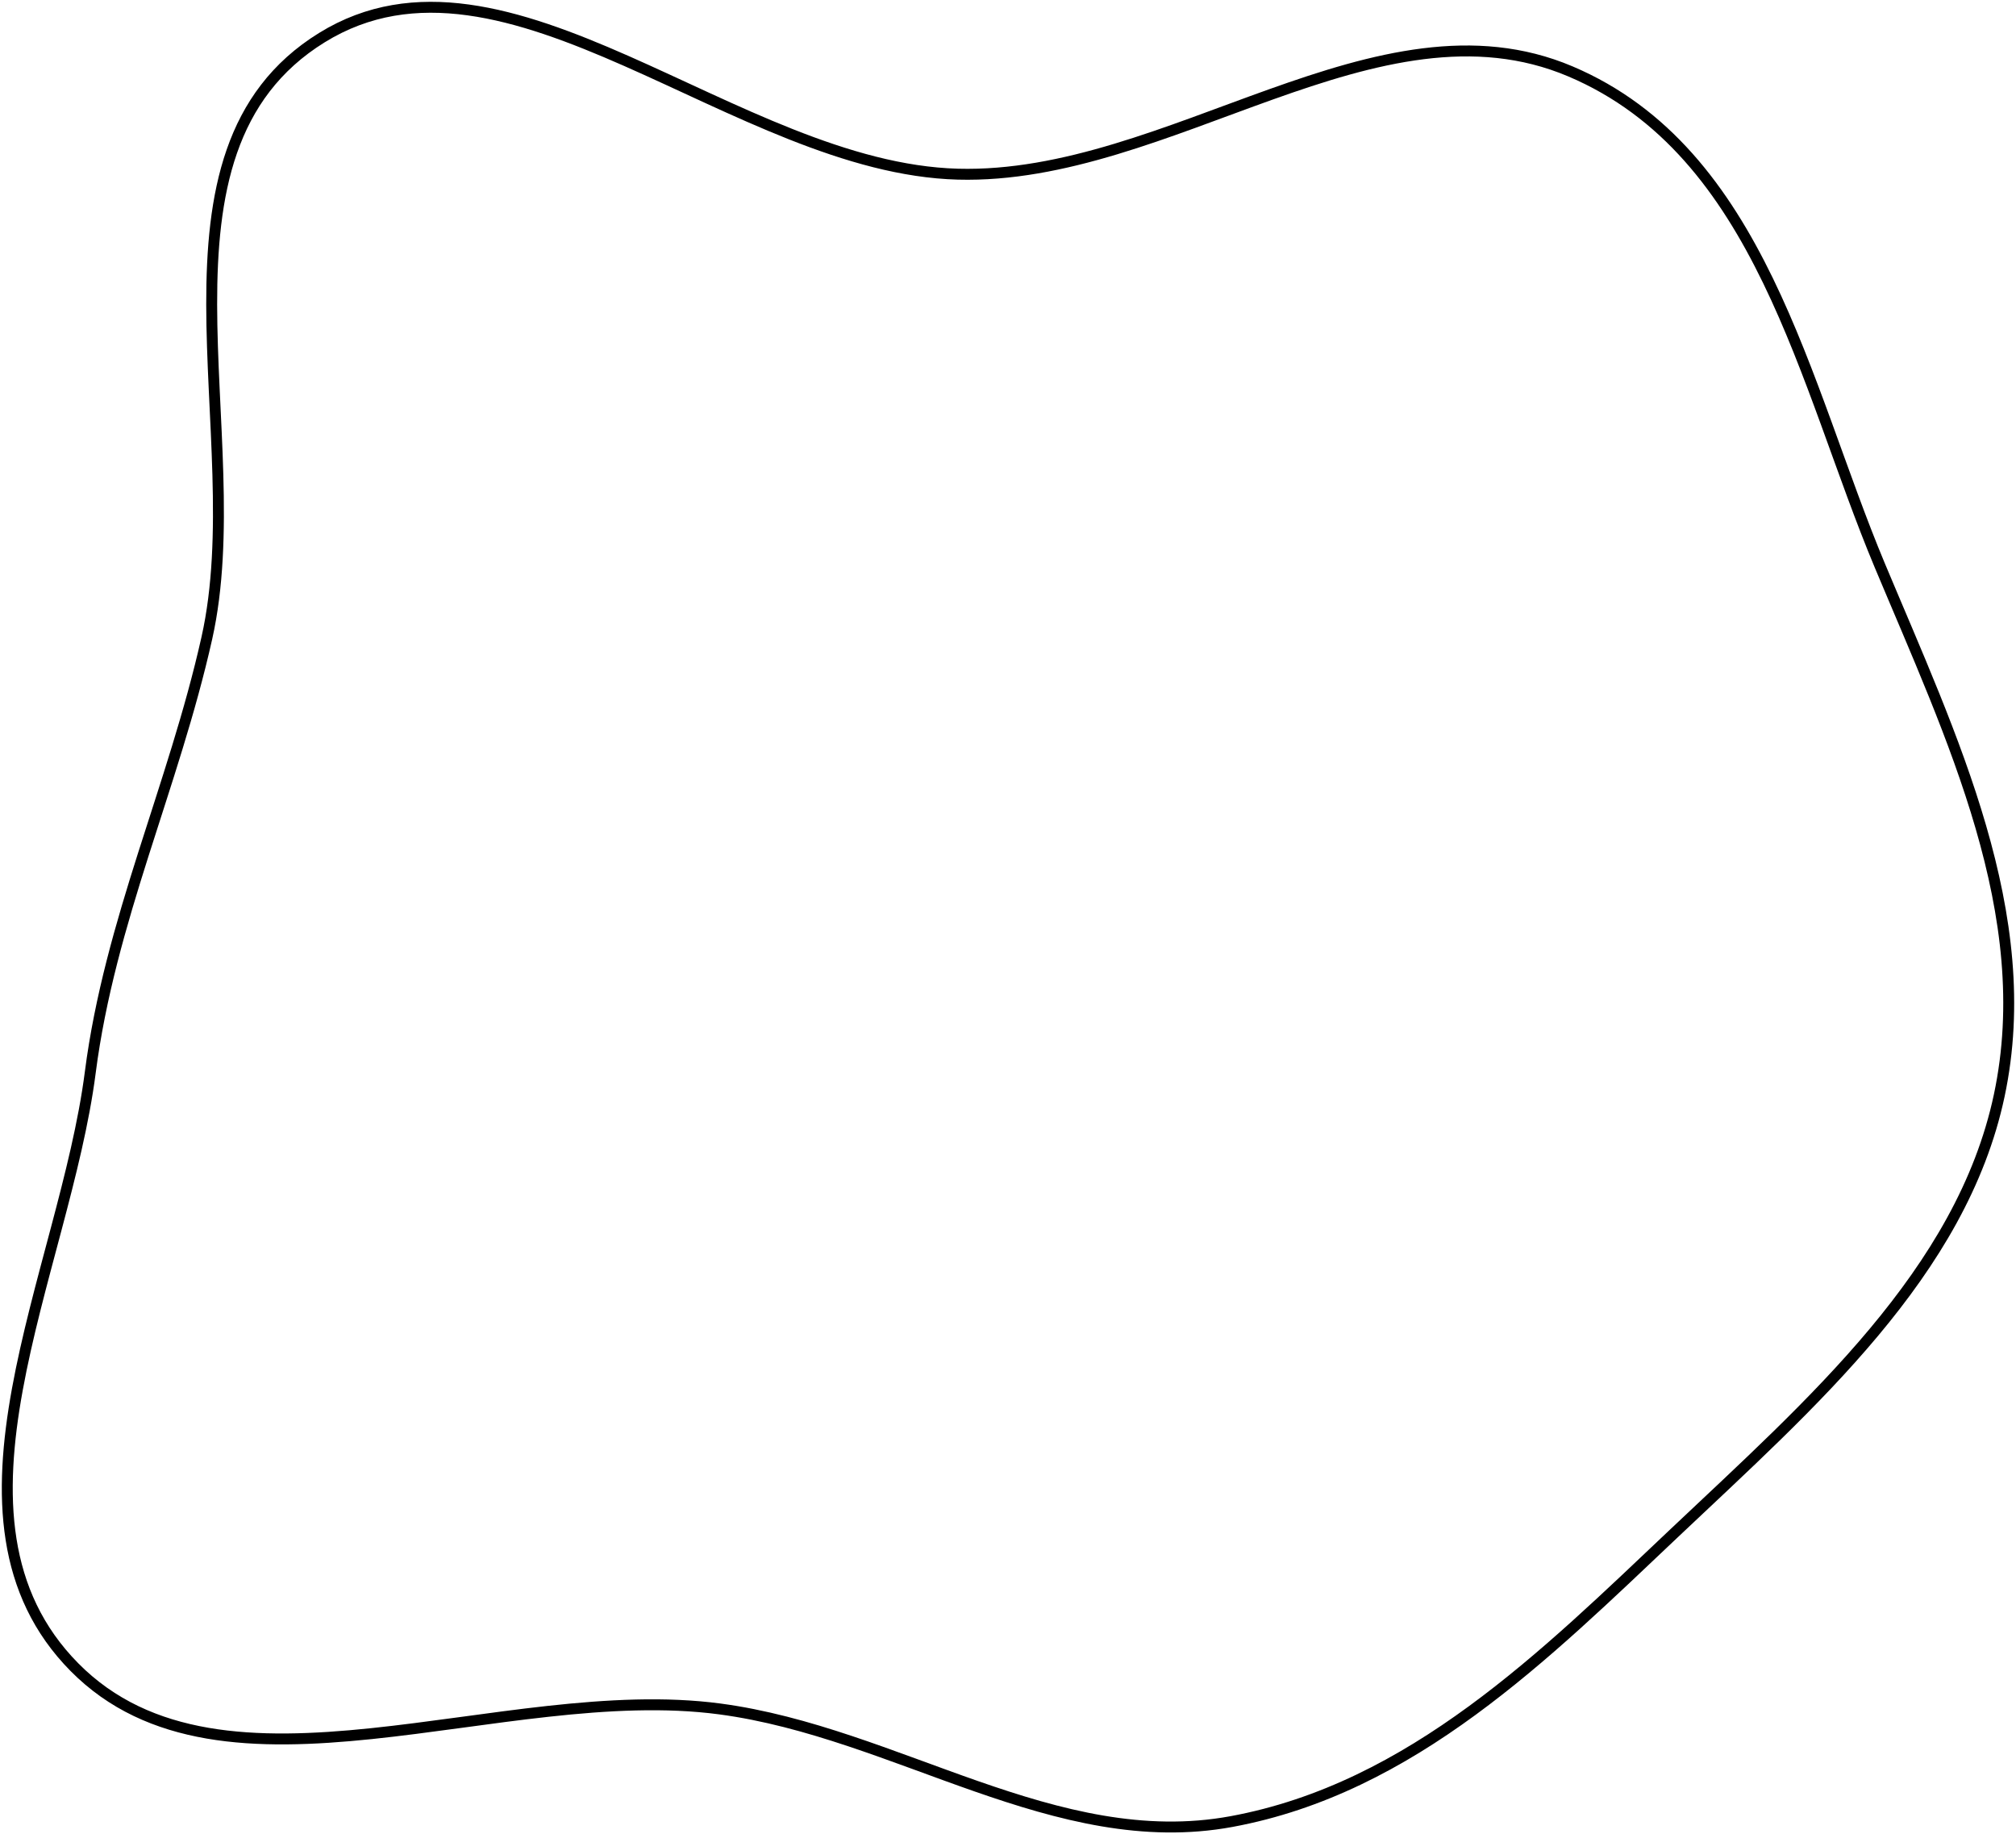 <svg xmlns="http://www.w3.org/2000/svg" width="554" height="504" viewBox="0 0 554 504" fill="none"><path fill-rule="evenodd" clip-rule="evenodd" d="M263.224 47.855C321.396 49.43 378.623 -2.846 431.552 19.617C483.891 41.829 495.72 105.58 516.575 155.377C536.333 202.554 559.942 251.339 549.396 301.001C539.046 349.739 497.613 385.763 460.125 421.208C424.679 454.723 388.022 491.356 338.399 500.504C290.191 509.391 246.484 476.05 197.834 469.561C137.959 461.574 61.384 499.462 20.47 458.096C-20.059 417.119 17.705 349.866 24.811 294.626C30.155 253.079 47.674 216.26 56.847 175.294C69.344 119.481 37.342 41.9 88.467 10.331C139.28 -21.047 202.224 46.204 263.224 47.855Z" stroke="black" stroke-width="3"></path></svg>